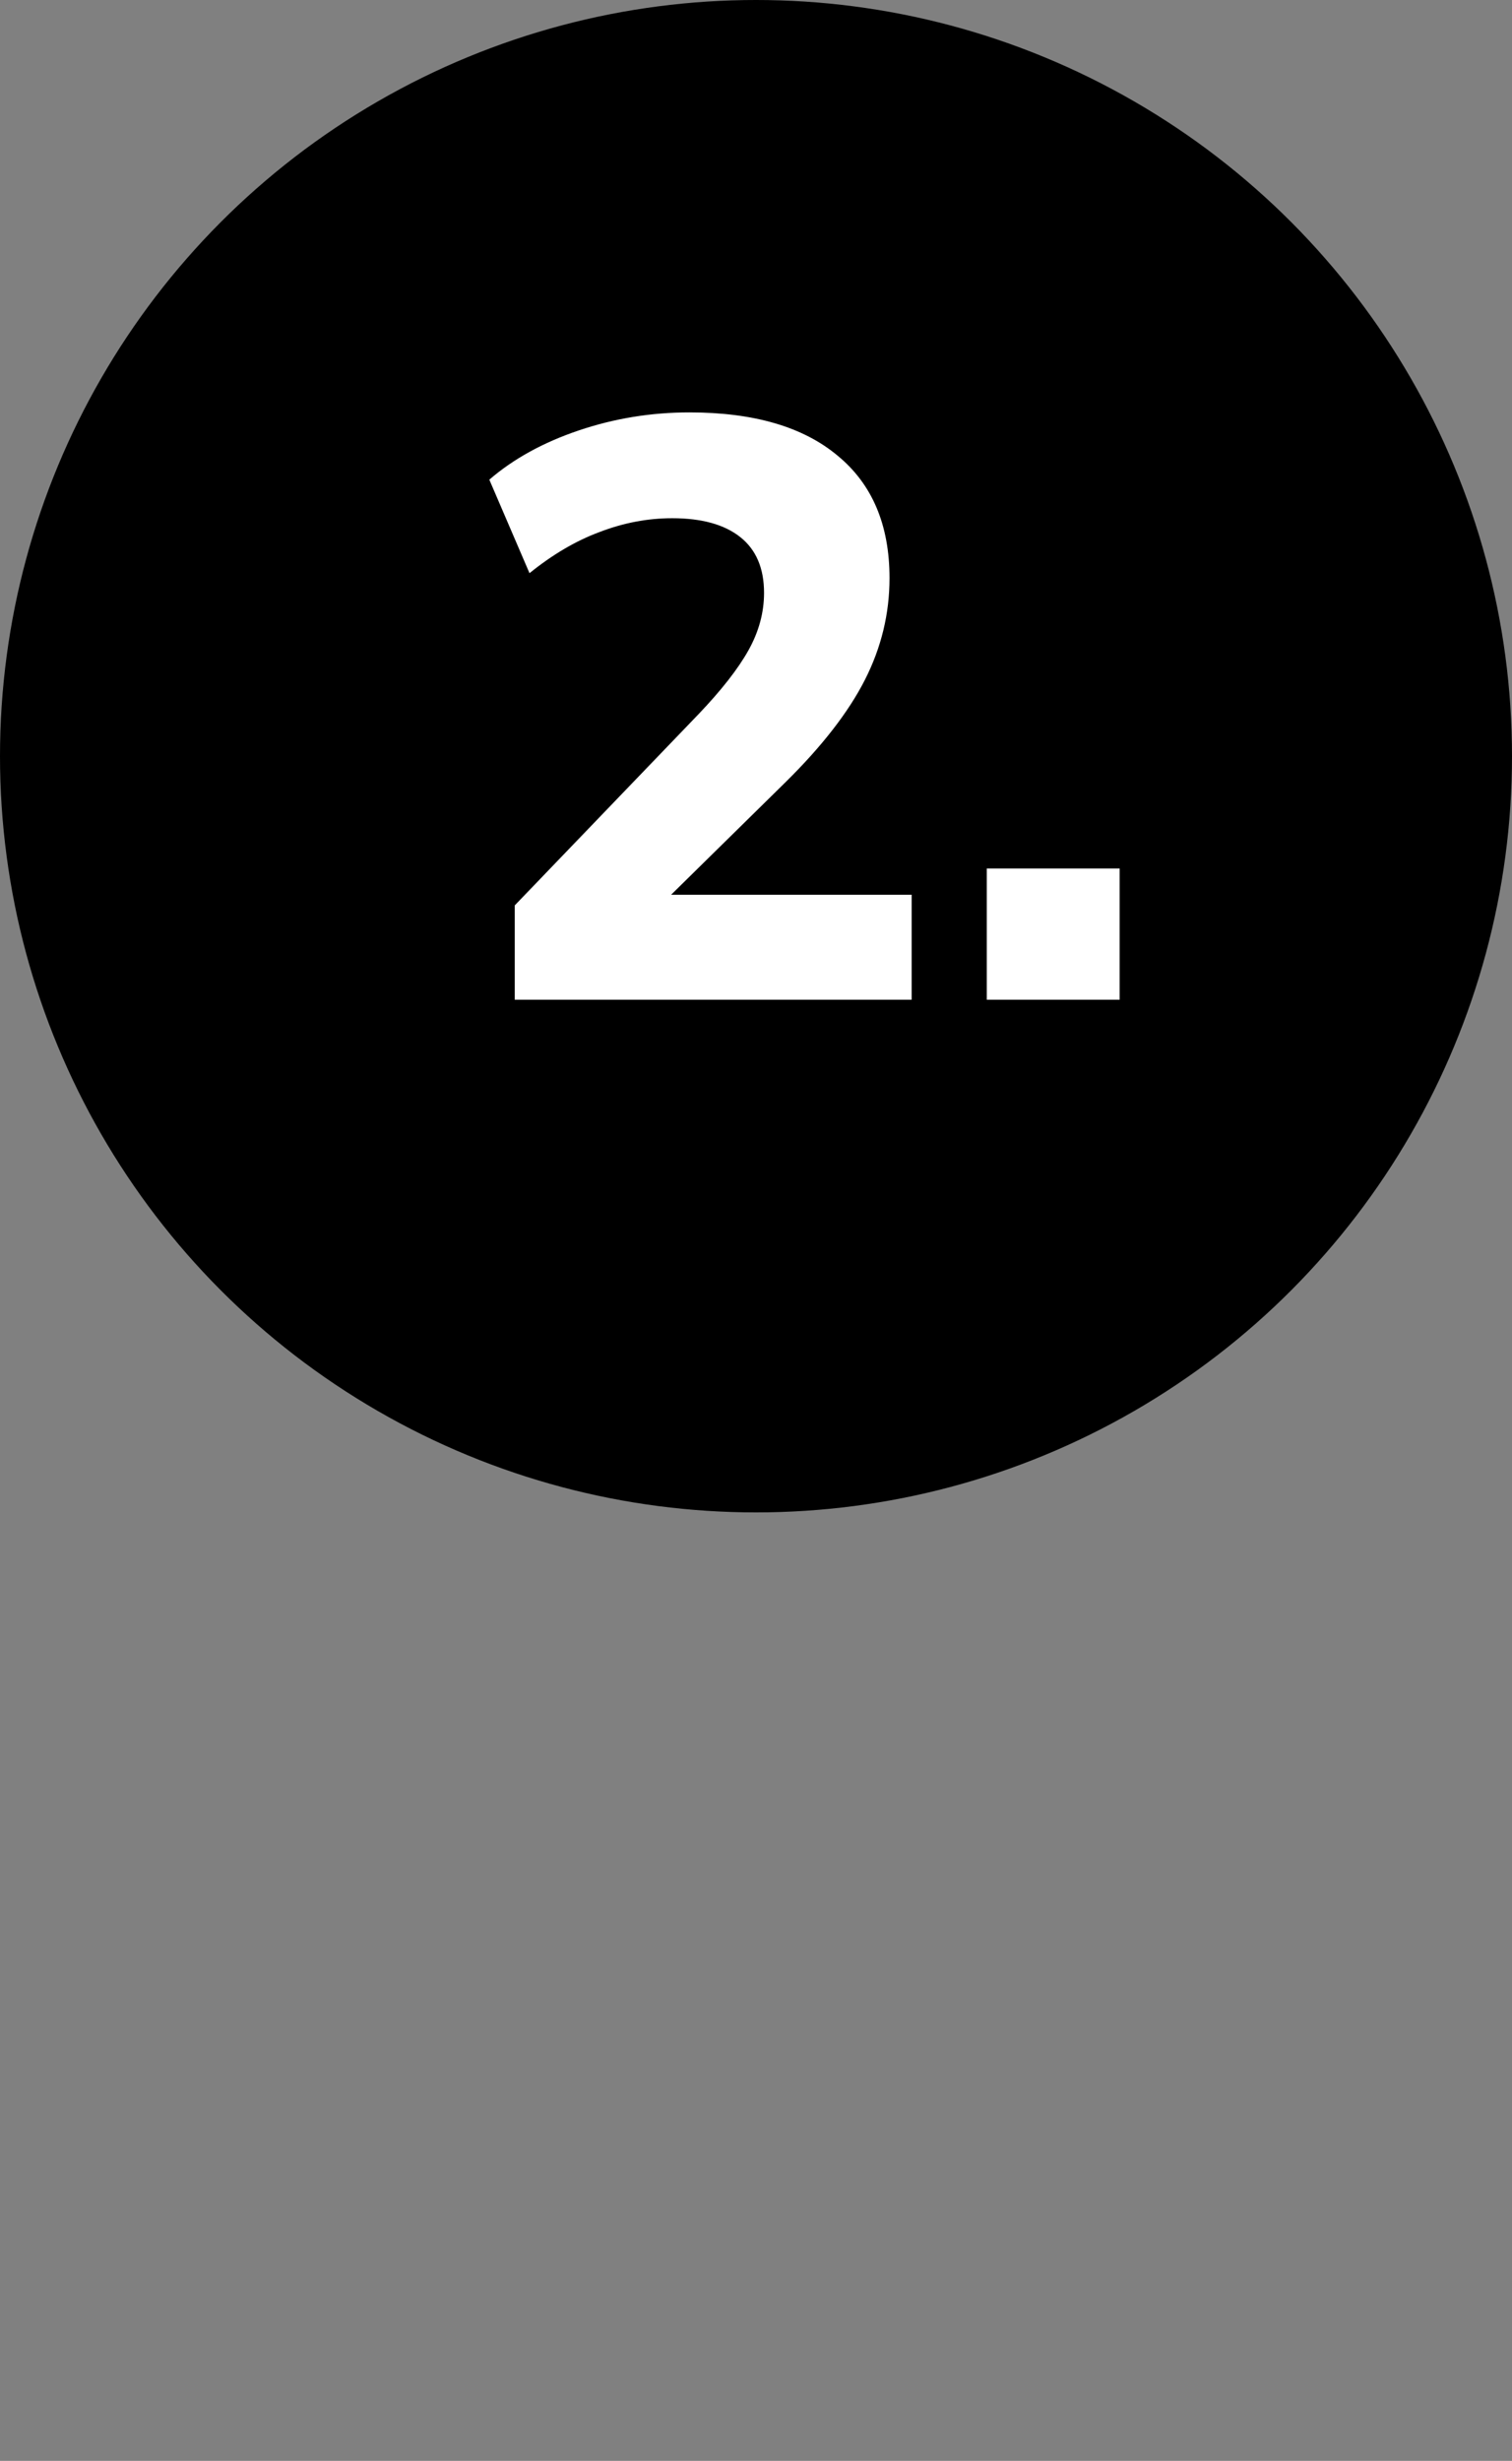 <svg width="59" height="96" viewBox="0 0 59 96" fill="none" xmlns="http://www.w3.org/2000/svg">
<rect x="0" y="0" width="59" height="96" fill="#808080" stroke="none"/>
<circle cx="29.5" cy="29.5" r="29.5" fill="black"/>
<path d="M20.086 39V35.32L27.254 27.864C28.15 26.925 28.801 26.093 29.206 25.368C29.611 24.643 29.814 23.896 29.814 23.128C29.814 22.168 29.505 21.443 28.886 20.952C28.267 20.461 27.382 20.216 26.23 20.216C25.27 20.216 24.321 20.397 23.382 20.76C22.465 21.101 21.558 21.635 20.662 22.36L19.094 18.712C20.033 17.901 21.195 17.261 22.582 16.792C23.969 16.323 25.409 16.088 26.902 16.088C29.419 16.088 31.35 16.653 32.694 17.784C34.038 18.893 34.71 20.483 34.71 22.552C34.71 23.939 34.39 25.261 33.75 26.52C33.11 27.779 32.075 29.112 30.646 30.52L24.886 36.184V34.904H35.574V39H20.086ZM38.505 39V33.88H43.69V39H38.505Z" fill="white"/>
</svg>

